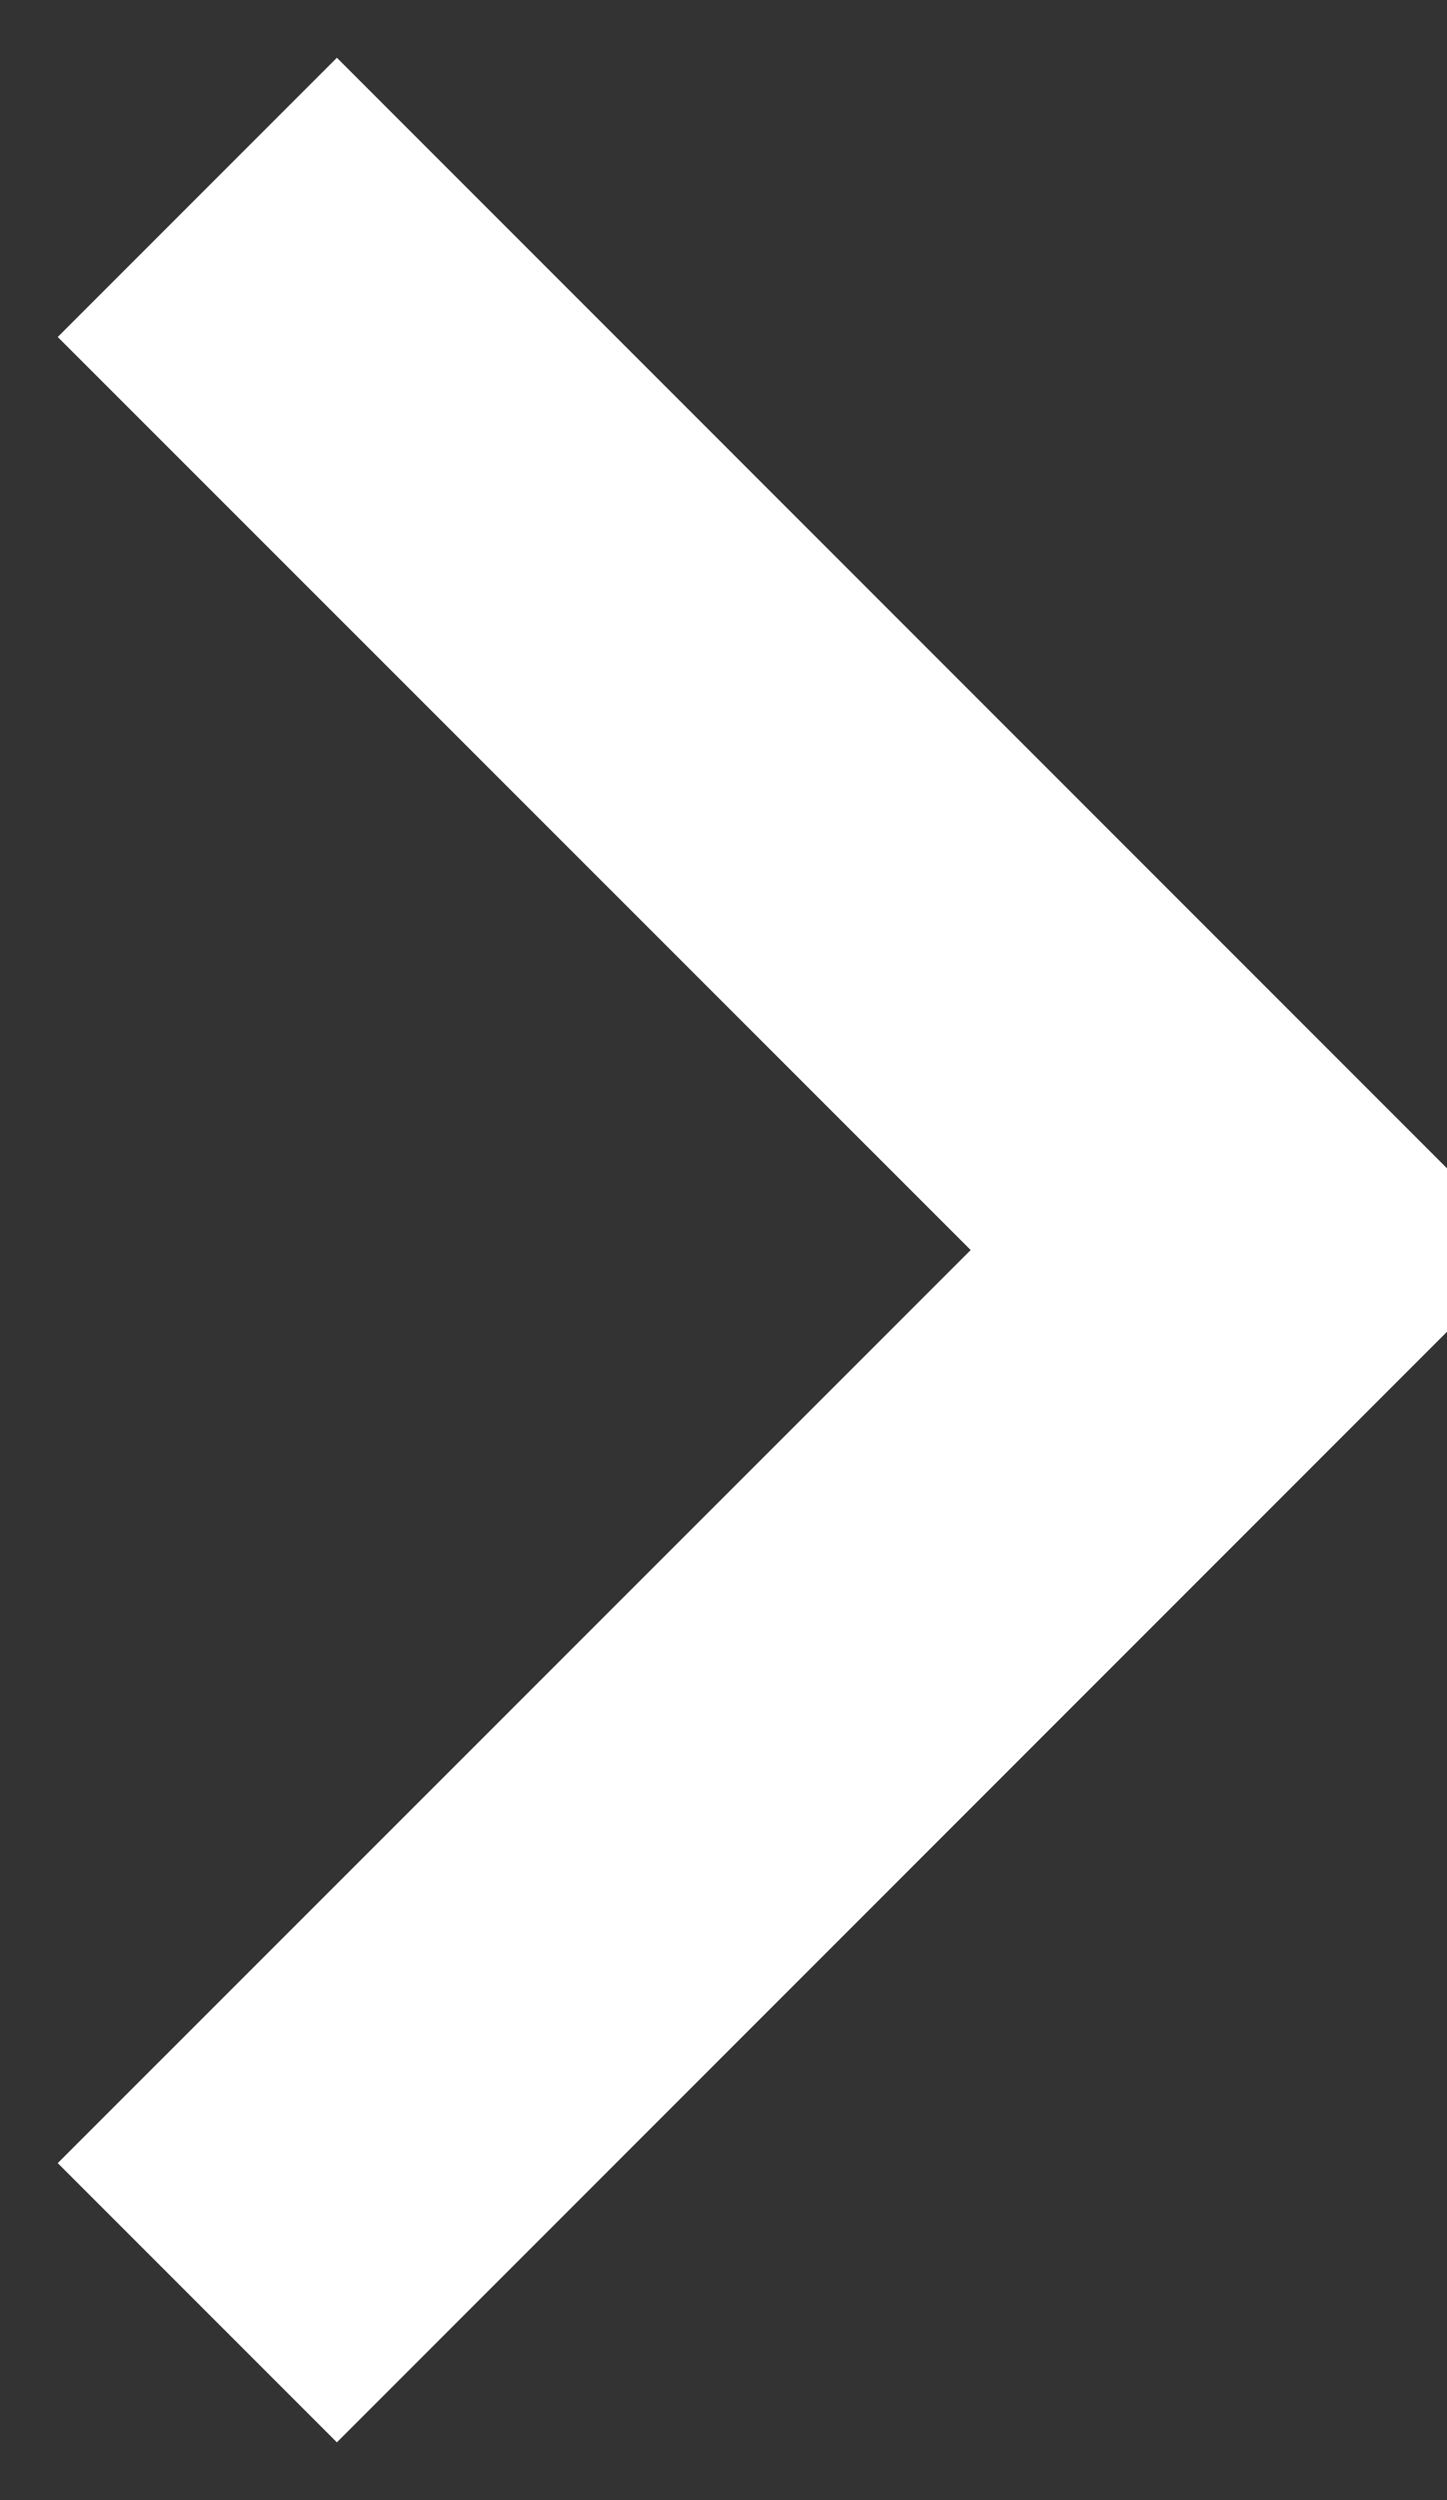 <svg xmlns="http://www.w3.org/2000/svg" xmlns:xlink="http://www.w3.org/1999/xlink" fill="none" version="1.1" width="11" height="19" viewBox="0 0 11 19"><rect x="0" y="0" width="11" height="19" fill="#333333" stroke="none"/><g transform="matrix(1,0,0,-1,0,35)"><path d="M7.379,25.5L0.439,32.439L2.561,34.561L11.621,25.5L2.561,16.439L0.439,18.561L7.379,25.5Z" fill-rule="evenodd" fill="#FFFFFF" fill-opacity="1"/></g></svg>